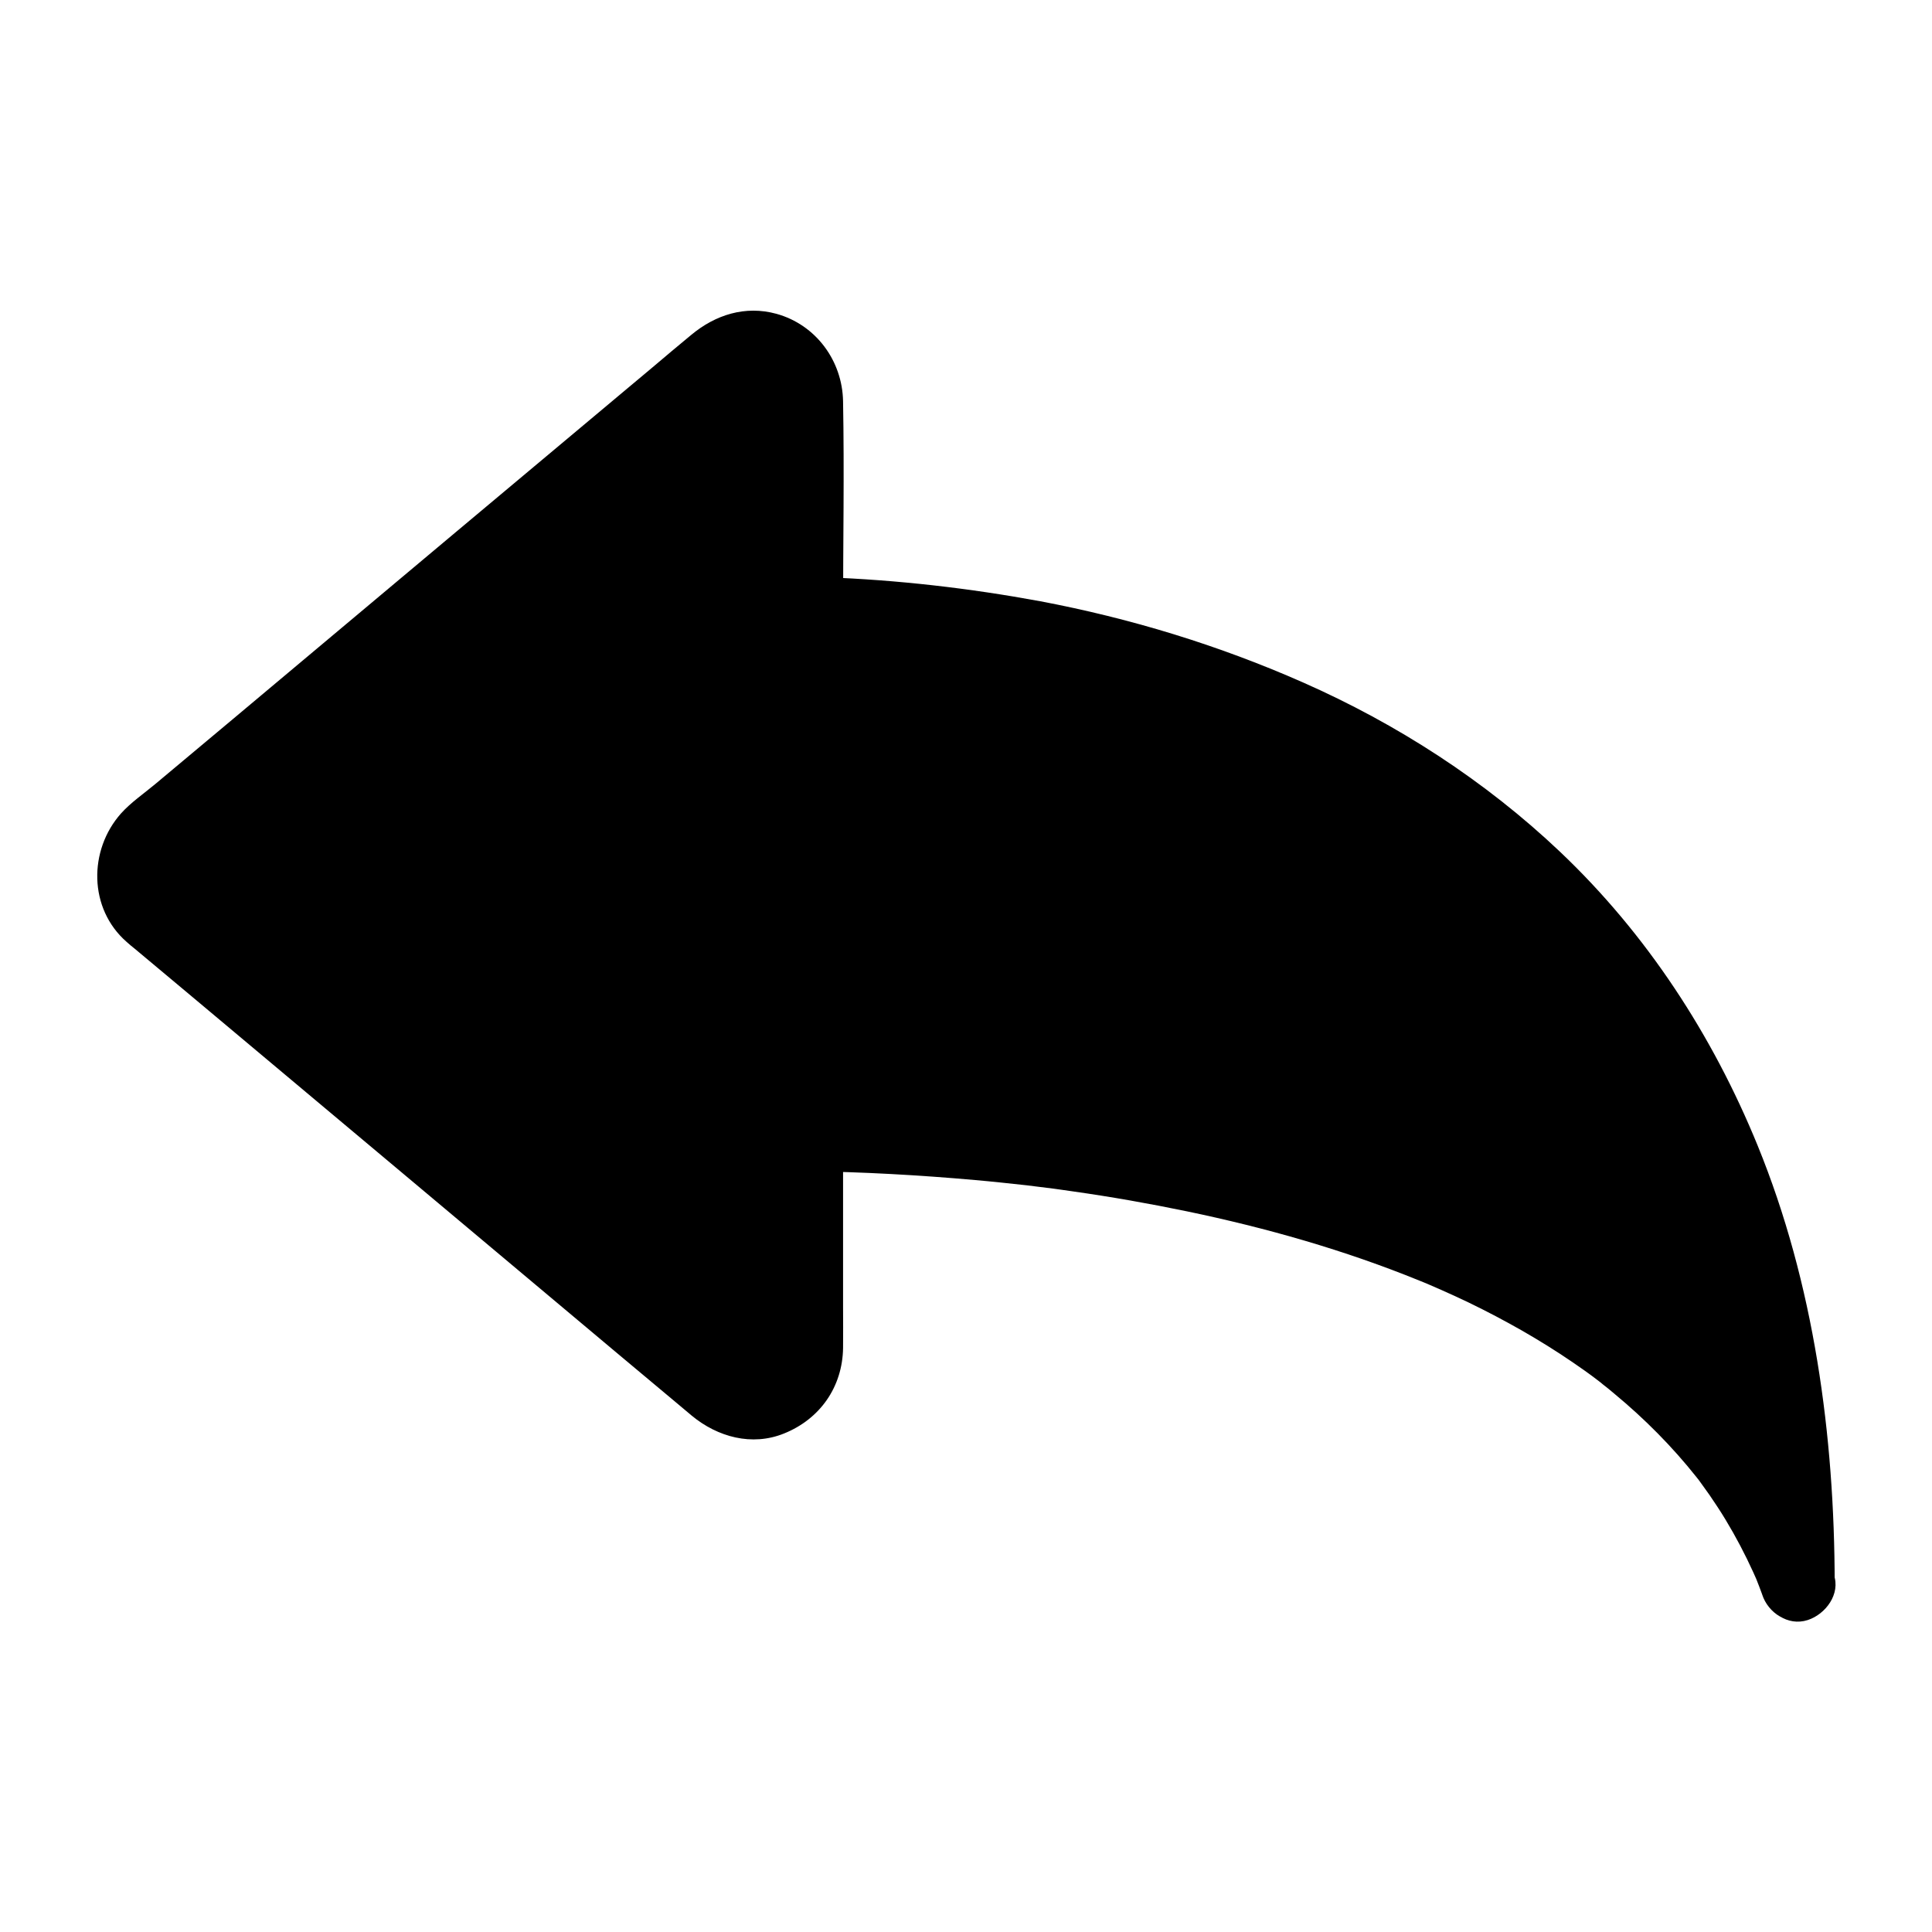 <?xml version="1.0" encoding="UTF-8"?>
<!-- Uploaded to: ICON Repo, www.svgrepo.com, Generator: ICON Repo Mixer Tools -->
<svg fill="#000000" width="800px" height="800px" version="1.1" viewBox="144 144 512 512" xmlns="http://www.w3.org/2000/svg">
 <g>
  <path d="m620.56 563.84c-39.113-106.18-202.85-118.43-262.88-119.31v56.973c0 11.957-14.07 18.449-23.223 10.773l-149.91-125.61c-6.691-5.609-6.742-15.941-0.051-21.551l149.96-125.66c9.152-7.676 23.172-1.18 23.172 10.773v56.383c67.457 1.578 262.93 25.883 262.93 257.22z"/>
  <path d="m629.96 561.23c-7.969-21.453-20.859-40.539-37.637-56.09-16.234-15.008-35.324-26.766-55.496-35.867-20.664-9.297-42.215-16.188-64.254-21.305-20.516-4.723-41.379-7.922-62.289-10.137-15.988-1.672-32.027-2.707-48.117-3.051-1.523-0.051-3.051-0.051-4.574-0.098-5.312-0.098-9.84 4.574-9.84 9.84 0 18.793 0.098 37.539 0 56.336v0.641 0.641c0.051 2.117 0.641-2.215 0.051-0.246-0.098 0.395-0.195 0.738-0.297 1.133-0.098 0.344-0.246 0.738-0.395 1.082 0.59-1.379 0.738-1.77 0.395-1.082-0.246 0.297-0.492 0.836-0.688 1.18-0.738 1.328 0.344-0.59 0.543-0.688-0.492 0.195-1.574 1.426-1.918 1.871 1.328-1.672 1.23-0.934 0.195-0.297-0.246 0.148-0.789 0.344-0.934 0.492 0.934-1.082 1.969-0.641 0.59-0.297-0.59 0.148-1.23 0.344-1.82 0.492-1.523 0.395 0.836-0.195 0.984-0.148-0.297-0.148-1.277 0-1.625 0.051-0.934 0.051-0.934-0.59 0.984 0.195-0.492-0.195-1.133-0.195-1.625-0.344-0.246-0.051-0.887-0.395-1.082-0.344 1.523-0.098 1.672 0.934 0.492 0.148-0.148-0.098-1.18-0.836-1.277-0.789 14.121-6.789 1.277 1.082 0.984 0.789-0.148-0.195-0.441-0.344-0.641-0.543-3.789-3.246-7.625-6.394-11.414-9.594-17.023-14.27-34.047-28.535-51.07-42.805-19.336-16.188-38.672-32.422-58.008-48.609-9.594-8.02-19.336-15.891-28.734-24.109l-0.051-0.051c-0.492-0.441-0.984-0.934-1.477-1.426-1.133-1.082 0.492 0.395 0.344 0.441-0.148 0.051-0.688-1.23-0.836-1.379-0.789-0.789 0.59 2.164 0.148 0.297-0.098-0.441-0.195-1.133-0.395-1.523-0.148-0.738-0.098-0.395 0.098 1.082-0.051-0.395-0.051-0.836-0.051-1.277 0-0.195 0.098-1.23 0.051-1.277-0.051 0.441-0.148 0.934-0.195 1.379 0.098-0.395 0.148-0.836 0.297-1.23 0.051-0.148 0.344-1.23 0.395-1.23 0.441 0.195-1.23 2.016-0.051 0.344 0.641-0.934 1.082-0.836-0.246 0.098 0.297-0.195 0.641-0.738 0.887-0.984 0.344-0.344 0.688-0.641 1.031-0.934 0.789-0.688 1.625-1.328 2.41-2.016 4.922-4.133 9.84-8.266 14.809-12.398 18.055-15.152 36.113-30.258 54.168-45.41 18.746-15.742 37.539-31.438 56.285-47.184 5.805-4.871 11.609-9.742 17.418-14.613 1.379-1.18 2.754-2.312 4.133-3.492 0.195-0.195 0.441-0.344 0.641-0.543-0.148 0.195-1.871 1.18-0.492 0.441 0.395-0.195 0.934-0.441 1.277-0.738 0.887-0.789-2.312 0.688-0.492 0.195 0.441-0.098 0.934-0.246 1.328-0.395 1.328-0.395 0.836 0.543-0.688 0.051 0.246 0.051 0.836-0.051 1.082-0.051 2.656 0-1.523-0.492 0.098-0.098 0.789 0.195 1.574 0.492 2.312 0.688 1.18 0.297-2.215-1.23-0.641-0.195 0.297 0.195 0.641 0.395 0.934 0.543 1.723 0.887-1.625-1.625-0.246-0.246 0.246 0.246 0.543 0.492 0.789 0.738 1.082 1.082 0.246 1.18-0.148-0.344 0.098 0.441 0.641 1.031 0.887 1.379 1.031 1.574-0.395-1.77-0.195-0.543 0.098 0.441 0.297 0.934 0.441 1.379 0.051 0.148 0.098 0.984 0.246 1.133-0.051-0.492-0.148-0.934-0.195-1.426 0.051 0.395 0.051 0.836 0.051 1.23v0.543 11.367 36.898 7.578c0 5.41 4.527 9.742 9.84 9.84 7.676 0.195 15.398 0.59 23.027 1.277 4.574 0.395 9.152 0.887 13.676 1.426 1.133 0.148 2.262 0.297 3.344 0.441-3.938-0.492 0.098 0 1.477 0.195 2.508 0.344 5.019 0.738 7.578 1.18 22.633 3.738 44.918 9.645 66.223 18.156 1.277 0.492 2.559 1.031 3.836 1.574 1.625 0.641-2.41-1.031-0.836-0.344 0.395 0.148 0.789 0.344 1.133 0.492 0.789 0.344 1.523 0.688 2.312 0.984 2.805 1.23 5.609 2.559 8.414 3.887 5.805 2.805 11.465 5.805 17.023 9.055 5.707 3.297 11.219 6.887 16.629 10.676 1.328 0.934 2.656 1.918 3.984 2.856 0.59 0.441 1.18 0.887 1.77 1.328 0.344 0.246 0.738 0.543 1.082 0.836 1.379 1.031 0 0.051-0.59-0.441 2.609 2.262 5.41 4.328 8.07 6.594 5.215 4.477 10.184 9.199 14.906 14.121 2.461 2.559 4.82 5.164 7.133 7.871 2.262 2.656 4.281 5.758 6.691 8.215-2.363-2.363-0.051-0.051 0.543 0.738 0.492 0.641 0.984 1.328 1.477 1.969 1.18 1.574 2.312 3.199 3.445 4.82 2.066 3.051 4.082 6.148 6.004 9.25 4.082 6.691 7.773 13.578 11.121 20.664 0.836 1.77 1.672 3.59 2.461 5.41 0.344 0.836 0.688 1.672 1.082 2.508-1.379-3.051 0.148 0.395 0.492 1.18 1.625 3.984 3.102 8.02 4.527 12.102 2.805 8.215 5.164 16.531 7.184 24.992 1.082 4.676 2.066 9.348 2.902 14.023 0.441 2.312 0.836 4.625 1.18 6.988 0.148 1.082 0.344 2.164 0.492 3.199 0.098 0.641 0.195 1.277 0.297 1.969 0.051 0.195 0.051 0.441 0.098 0.641 0.148 1.082 0.098 0.887-0.098-0.641 0.492 0.441 0.395 3.297 0.492 3.984 0.148 1.133 0.246 2.215 0.395 3.344 0.297 2.707 0.543 5.461 0.789 8.168 0.441 5.164 0.738 10.332 0.984 15.5 0.246 5.41 0.344 10.773 0.344 16.188 0 5.164 4.527 10.086 9.84 9.84s9.84-4.328 9.84-9.84c-0.051-39.359-5.461-79.457-20.418-116.11-11.957-29.273-29.371-56.039-52.348-77.836-19.875-18.844-43.199-33.898-68.191-44.918-22.289-9.84-45.656-16.973-69.617-21.5-18.711-3.449-37.852-5.66-57.039-6.352-1.672-0.051-3.344-0.098-5.019-0.148 3.297 3.297 6.543 6.543 9.84 9.84 0-18.746 0.344-37.539 0-56.336-0.195-10.727-7.184-20.27-17.664-23.172-8.266-2.262-16.137 0.246-22.535 5.559-3.492 2.856-6.887 5.758-10.332 8.66-17.27 14.465-34.539 28.93-51.809 43.395-19.828 16.629-39.656 33.258-59.484 49.891-6.84 5.707-13.676 11.465-20.516 17.172-2.953 2.461-6.394 4.82-9.004 7.723-8.66 9.742-8.609 25.238 1.477 34.047 0.688 0.641 1.426 1.23 2.164 1.82 5.019 4.184 10.035 8.414 15.055 12.594 18.695 15.645 37.344 31.34 56.039 46.984 18.941 15.891 37.883 31.785 56.828 47.676 5.512 4.625 11.07 9.25 16.582 13.875 1.031 0.887 2.066 1.723 3.102 2.609 6.84 5.656 15.941 8.168 24.453 4.723 9.543-3.836 15.5-12.348 15.645-22.68 0.051-3.641 0-7.231 0-10.875v-37.785-8.02c-3.297 3.297-6.543 6.543-9.84 9.84 15.008 0.195 29.961 1.031 44.918 2.363 4.527 0.395 9.004 0.887 13.531 1.379 2.363 0.297 4.773 0.59 7.133 0.887 0.59 0.098 1.18 0.148 1.77 0.246 1.672 0.195-2.461-0.344-0.344-0.051 1.277 0.195 2.508 0.344 3.789 0.543 10.086 1.426 20.121 3.199 30.109 5.266 21.059 4.379 41.82 10.281 61.746 18.402 0.59 0.246 1.23 0.492 1.82 0.738 2.016 0.836-1.574-0.688 0 0 1.277 0.543 2.559 1.133 3.836 1.672 2.461 1.082 4.922 2.215 7.379 3.394 4.773 2.312 9.445 4.773 14.023 7.379 4.625 2.656 9.152 5.461 13.531 8.461 2.164 1.477 4.328 3 6.445 4.625 0.492 0.395 1.031 0.789 1.523 1.133 0.836 0.641-0.984-0.789-0.934-0.688 0.297 0.246 0.59 0.441 0.836 0.688 1.082 0.836 2.117 1.672 3.148 2.559 7.969 6.594 15.301 13.973 21.746 22.09 0.246 0.297 0.441 0.59 0.688 0.836 0.098 0.098-1.328-1.77-0.738-0.934 0.395 0.492 0.738 0.984 1.133 1.523 0.789 1.082 1.574 2.164 2.363 3.297 1.477 2.164 2.953 4.379 4.281 6.594 2.707 4.477 5.164 9.152 7.332 13.922 0.246 0.59 0.543 1.18 0.789 1.77 0.688 1.574-0.836-2.016 0 0 0.543 1.328 1.031 2.656 1.523 3.984 1.77 4.82 6.742 8.609 12.102 6.887 4.731-1.523 8.812-6.934 6.894-12.102z"/>
 </g>
</svg>